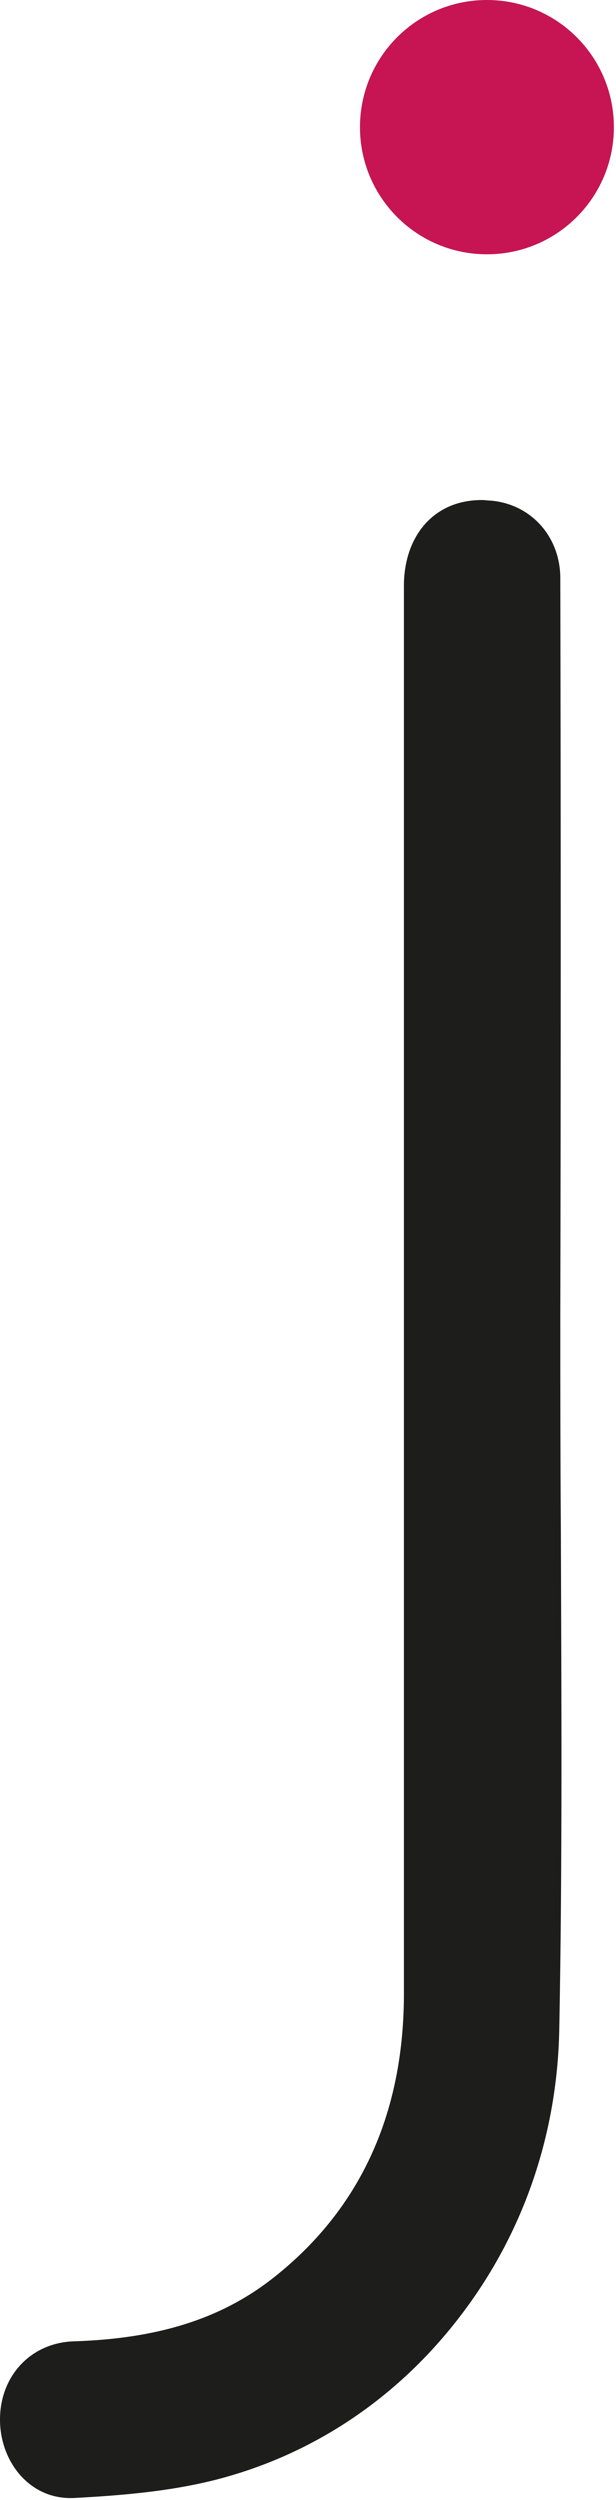 <svg xmlns="http://www.w3.org/2000/svg" xmlns:xlink="http://www.w3.org/1999/xlink" version="1.1" style="enable-background:new 0 0 512 512;" xml:space="preserve" width="115" height="466"><rect id="backgroundrect" width="100%" height="100%" x="0" y="0" fill="none" stroke="none"/>
<style type="text/css">
	.st0{fill:#1D1D1B;}
	.st1{fill:#C61552;}
</style>


<g class="currentLayer" style=""><title>Layer 1</title><path class="st0" d="M104.605,107.8 c0,-7.8 -5.5,-13.9 -13.1,-14.5 c-0.5,0 -1,-0.1 -1.5,-0.1 c-3.9,0 -7.2,1.2 -9.8,3.6 c-3.1,2.9 -4.8,7.3 -4.8,12.4 v262.8 c-0.1,22.4 -8.4,40.2 -24.8,52.9 c-9.6,7.4 -21.3,11 -36.7,11.5 c-8.2,0.2 -14.1,6.6 -13.9,15 c0.1,4.2 1.8,8.2 4.7,10.9 c2.6,2.4 5.8,3.5 9.3,3.3 c9.1,-0.5 19.5,-1.3 29.2,-4.2 c17.3,-5.1 32.3,-15.7 43.4,-30.6 c11.3,-15.1 17.4,-33.2 17.8,-52.3 c0.6,-31.1 0.4,-62.8 0.3,-93.5 c-0.1,-13.2 -0.1,-26.8 -0.1,-40.2 C104.705,200 104.705,153.5 104.605,107.8 z" id="svg_1"/><path class="st1" d="M90.905,-7.629394538355427e-7 c-13.1,0 -23.7,10.6 -23.7,23.7 c0,13.1 10.6,23.7 23.7,23.7 s23.7,-10.6 23.7,-23.7 C114.605,10.6 104.005,-7.629394538355427e-7 90.905,-7.629394538355427e-7 z" id="svg_2"/></g></svg>